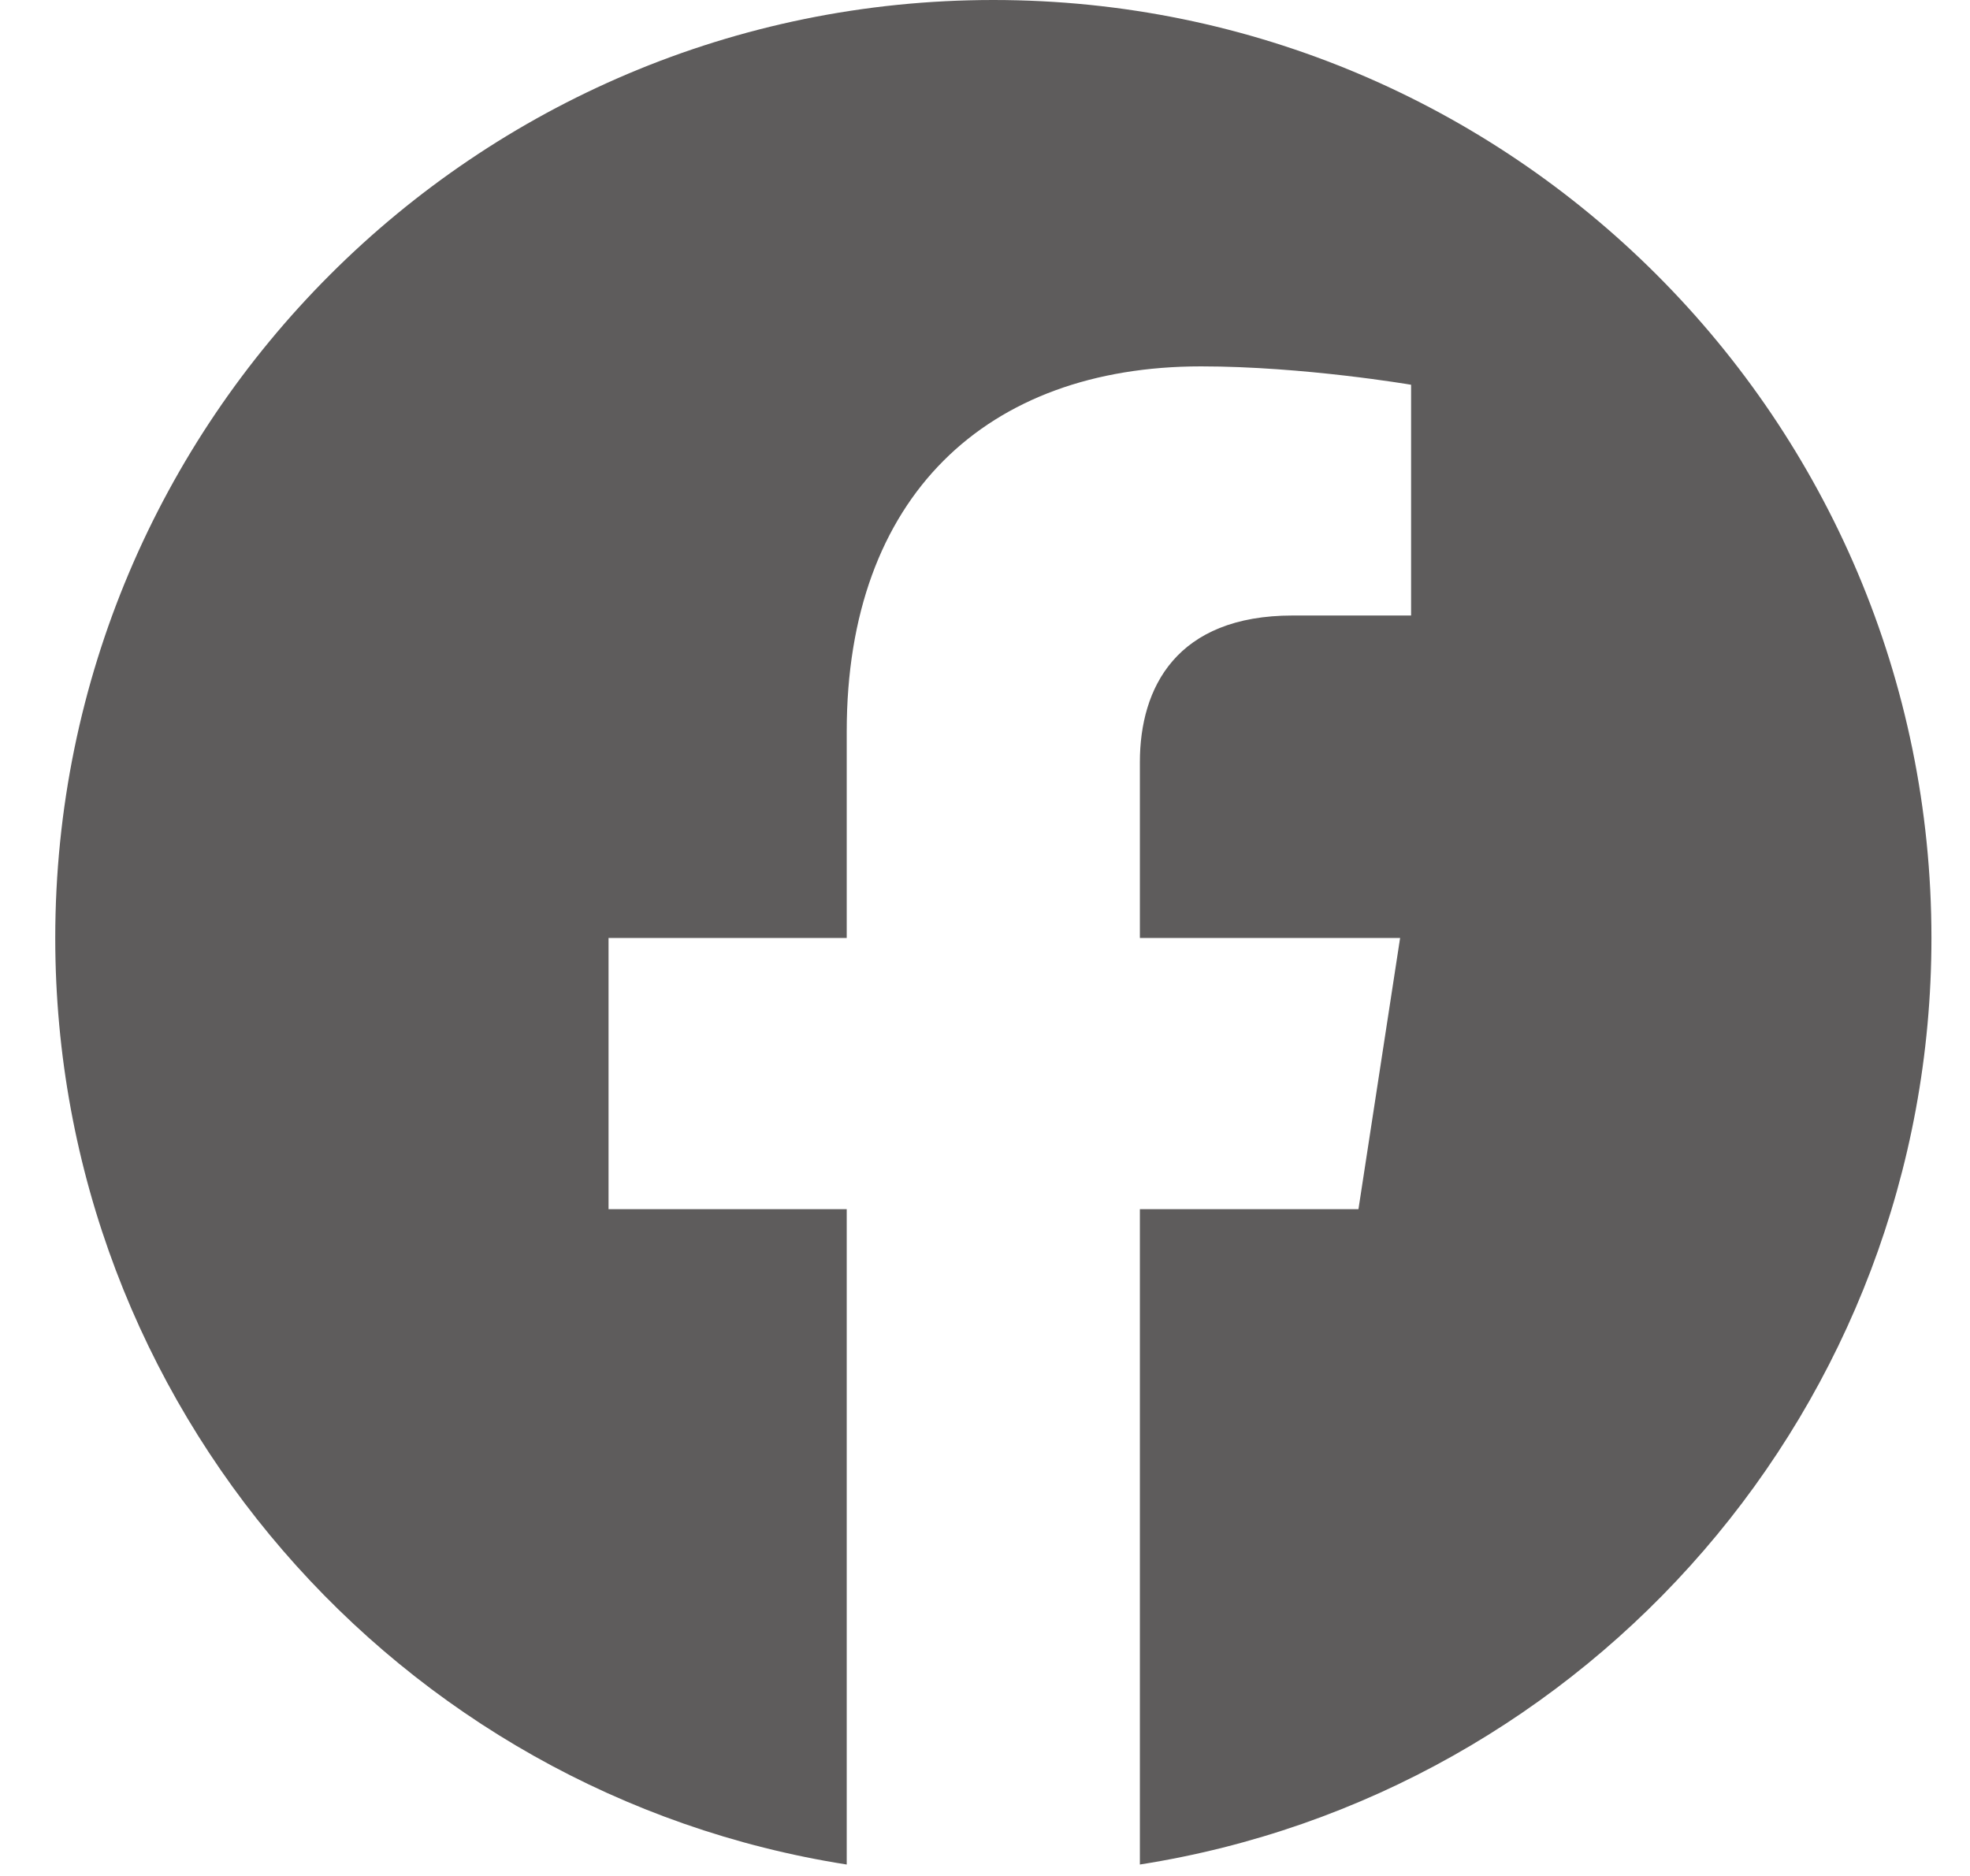 <svg width="21" height="20" viewBox="0 0 21 20" fill="none" xmlns="http://www.w3.org/2000/svg">
<g id="Facebook - Negative" clip-path="url(#clip0_2106_4211)">
<path id="Vector" d="M20.589 10C20.589 4.477 16.112 0 10.589 0C5.066 0 0.589 4.477 0.589 10C0.589 14.991 4.246 19.128 9.026 19.878V12.891H6.487V10H9.026V7.797C9.026 5.291 10.519 3.906 12.803 3.906C13.897 3.906 15.042 4.102 15.042 4.102V6.562H13.781C12.539 6.562 12.151 7.333 12.151 8.125V10H14.925L14.481 12.891H12.151V19.878C16.932 19.128 20.589 14.991 20.589 10Z" fill="#1B1717" fill-opacity="0.7"/>
</g>
<defs>
<clipPath id="clip0_2106_4211">
<rect width="20" height="20" fill="white" transform="translate(0.589)"/>
</clipPath>
</defs>
</svg>
